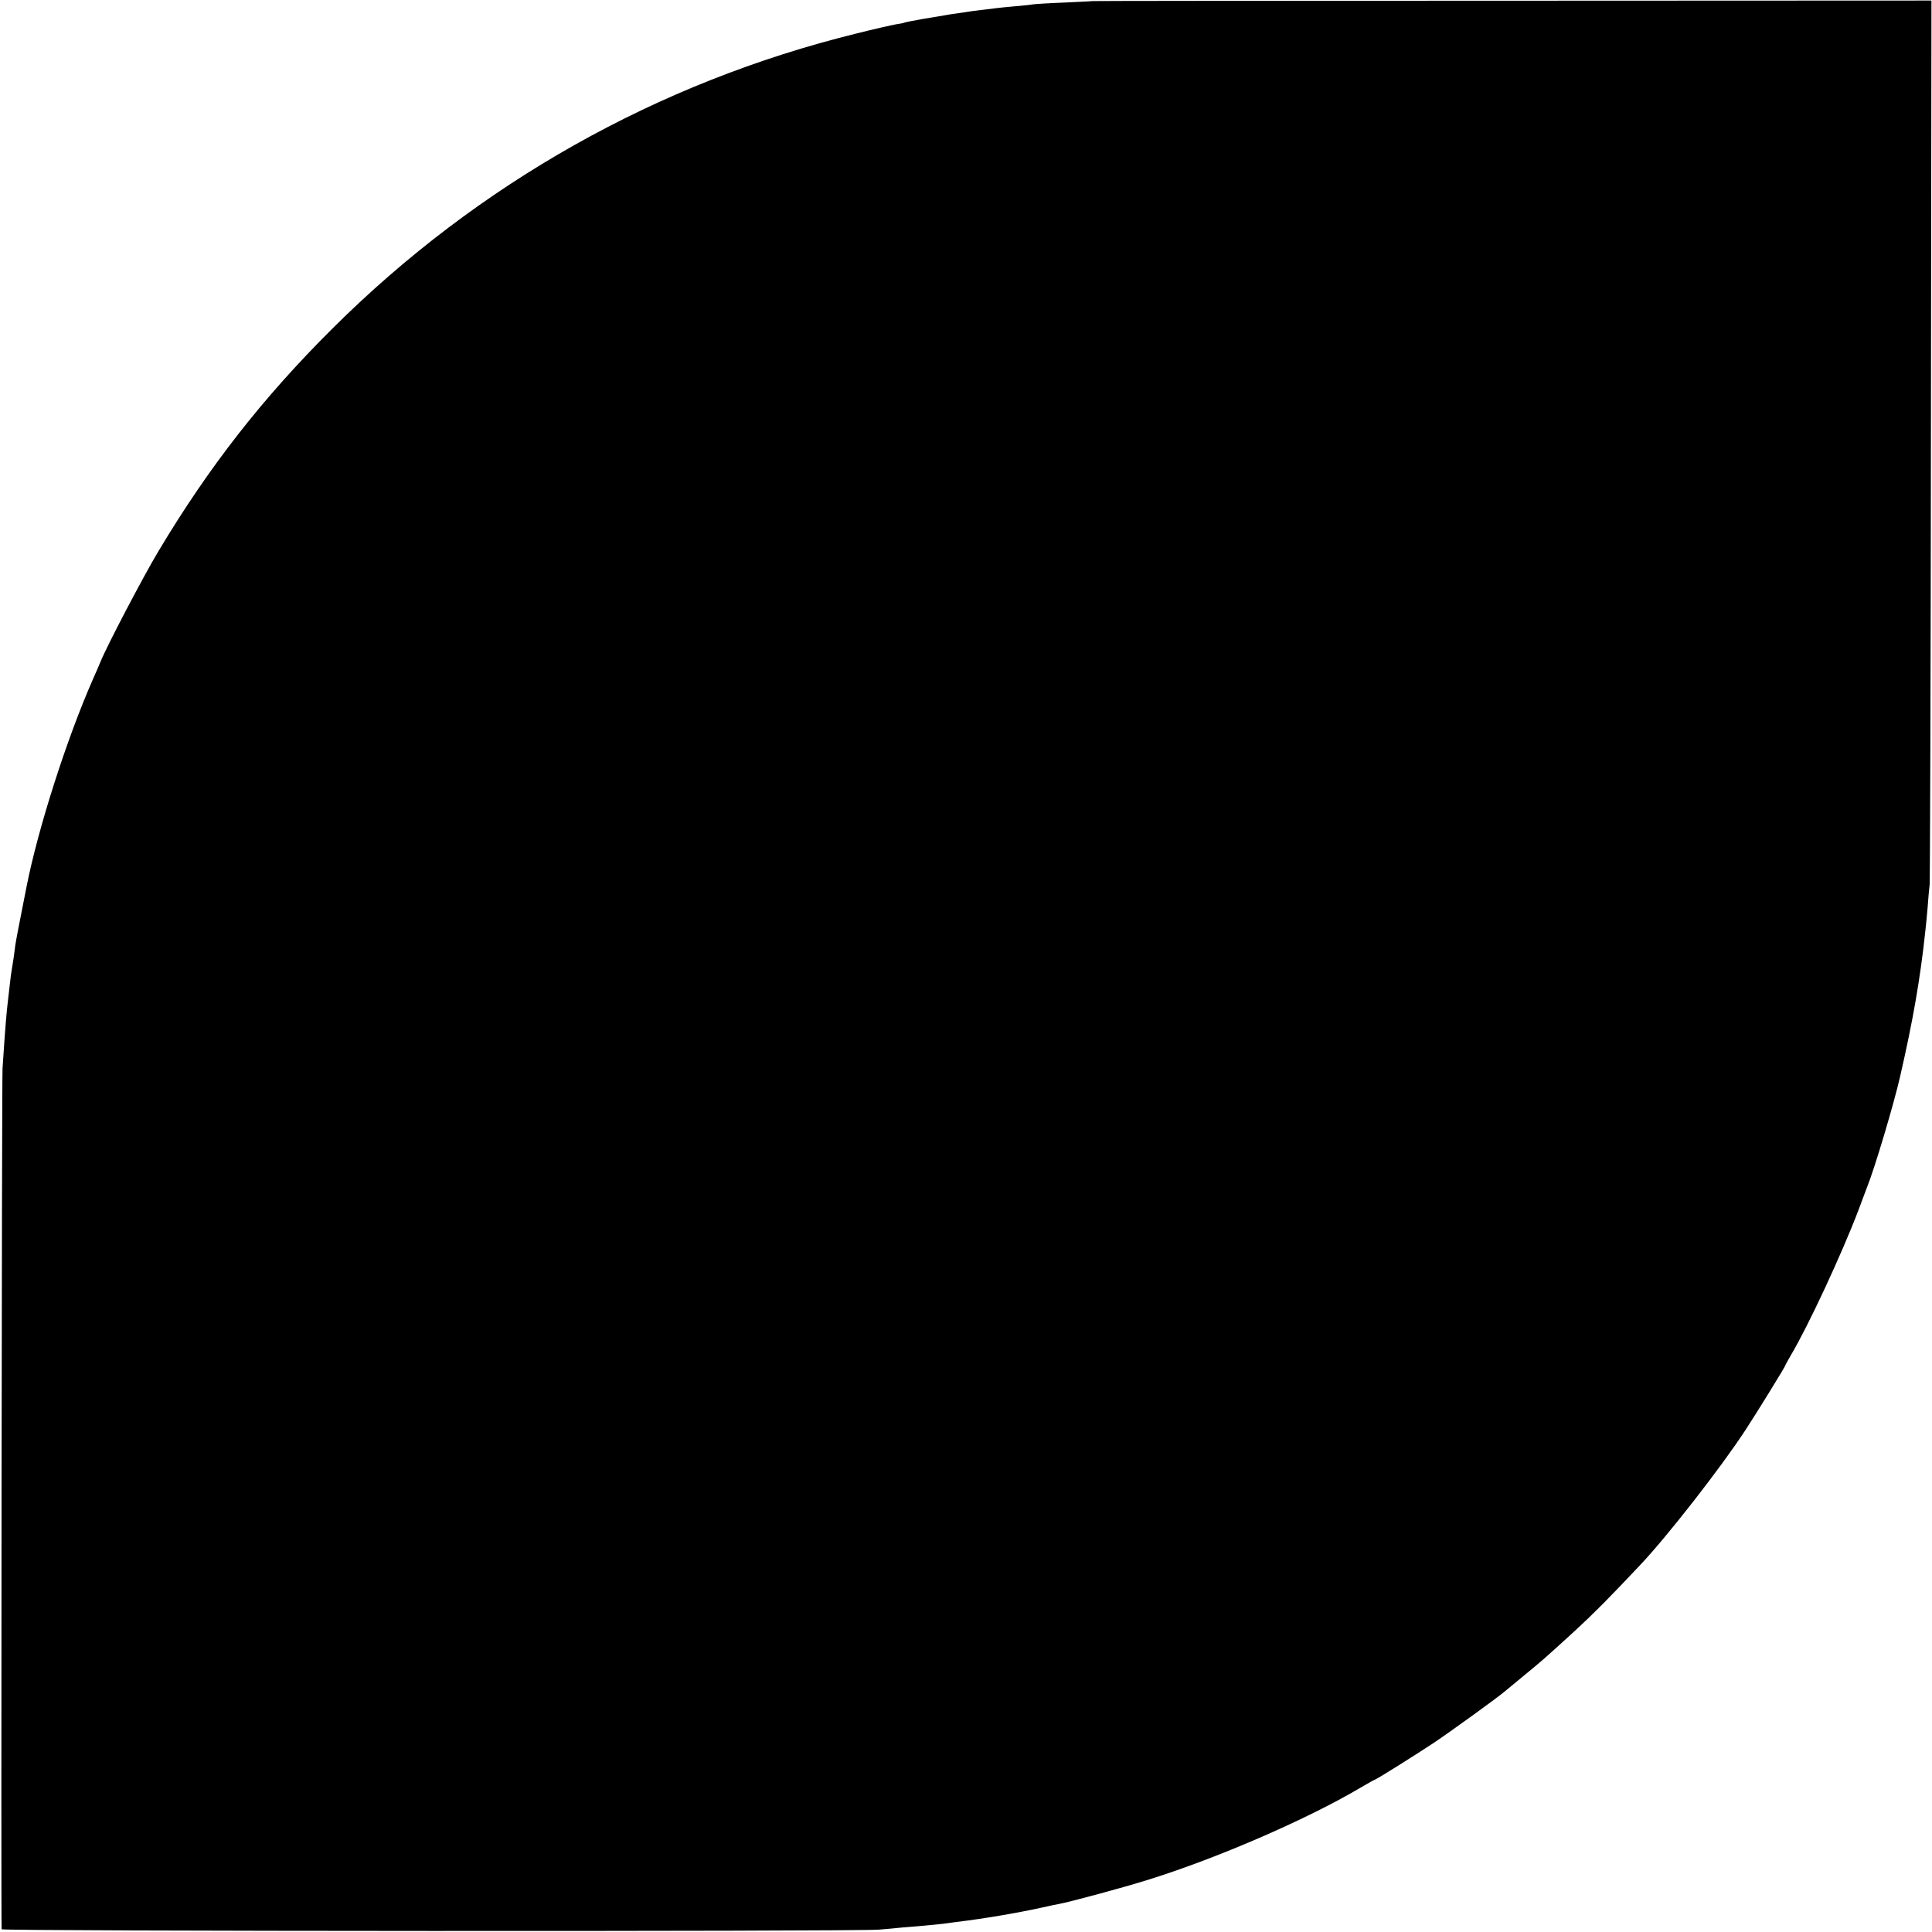 <?xml version="1.0" standalone="no"?>
<!DOCTYPE svg PUBLIC "-//W3C//DTD SVG 20010904//EN"
 "http://www.w3.org/TR/2001/REC-SVG-20010904/DTD/svg10.dtd">
<svg version="1.0" xmlns="http://www.w3.org/2000/svg"
 width="1066pt" height="1066pt" viewBox="0 0 1066 1066"
 preserveAspectRatio="xMidYMid meet">
<g transform="translate(0,1066) scale(0.1,-0.1)"
fill="#000000" stroke="none">
<path d="M6027 10654 c-1 -1 -69 -4 -152 -8 -82 -3 -161 -8 -175 -10 -14 -3
-60 -7 -103 -11 -43 -4 -88 -8 -100 -10 -12 -2 -49 -6 -82 -10 -32 -4 -66 -8
-75 -10 -8 -1 -35 -6 -60 -9 -25 -3 -56 -8 -70 -11 -14 -2 -68 -11 -120 -20
-52 -9 -97 -18 -100 -20 -3 -2 -23 -6 -45 -9 -22 -4 -121 -26 -220 -51 -1096
-270 -2086 -827 -2890 -1627 -386 -384 -681 -762 -960 -1228 -85 -142 -286
-525 -322 -615 -7 -17 -24 -57 -39 -90 -146 -331 -305 -829 -368 -1150 -46
-232 -56 -286 -61 -317 -3 -21 -7 -55 -10 -75 -3 -21 -8 -49 -10 -63 -3 -14
-7 -47 -10 -75 -3 -27 -8 -70 -11 -95 -8 -66 -14 -133 -30 -375 -4 -66 -9
-4685 -5 -4750 1 -11 4695 -13 4841 -2 47 4 105 9 130 12 25 2 79 7 120 10 41
4 86 8 100 10 14 2 48 6 75 10 158 19 338 50 475 80 36 8 76 17 90 19 57 10
346 88 485 131 385 119 884 335 1183 512 41 24 75 43 77 43 7 0 227 138 325
203 94 63 333 236 385 278 11 9 63 52 115 95 102 84 107 88 280 246 103 95
186 178 361 364 149 158 442 533 580 744 59 90 219 349 219 355 0 2 14 28 31
57 96 161 283 563 374 803 20 55 41 109 45 120 44 109 149 462 184 615 72 314
111 538 140 810 3 25 8 81 12 125 3 44 8 100 11 125 2 25 6 1132 7 2461 l3
2416 -2314 -1 c-1272 0 -2314 -1 -2316 -2z"/>
</g>
</svg>
